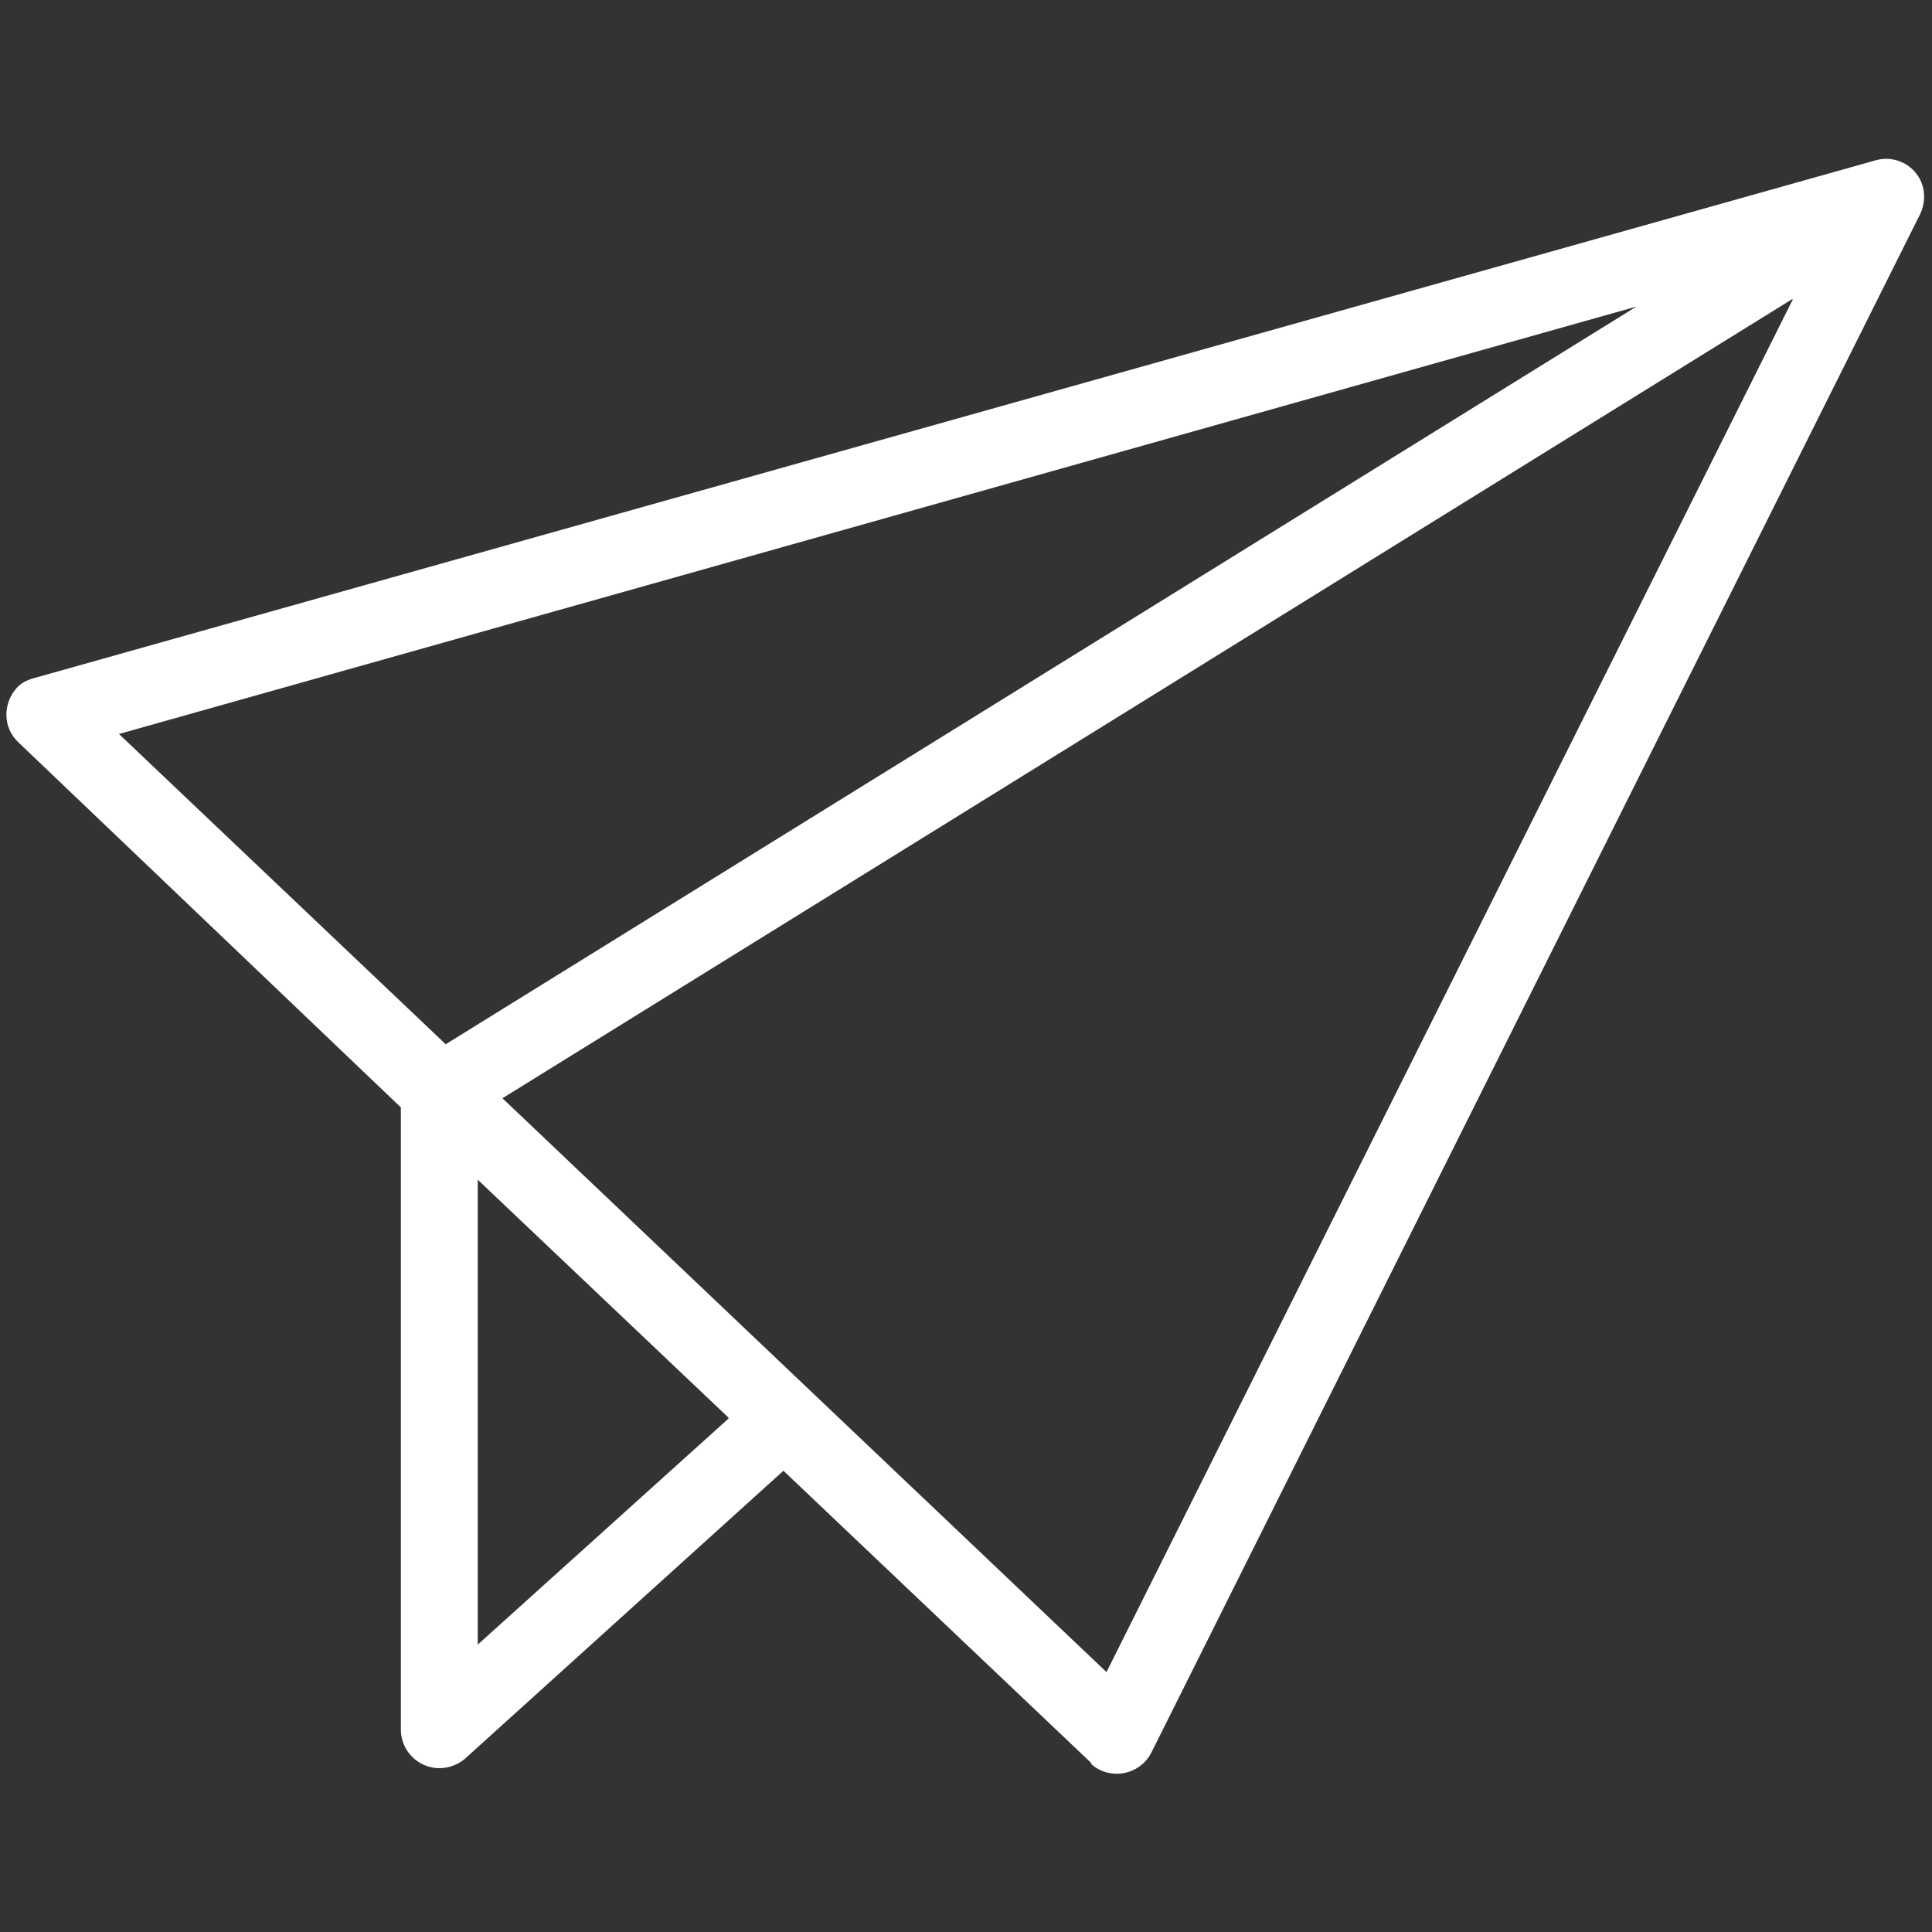 <?xml version="1.0" encoding="UTF-8"?>
<svg id="Ebene_1" data-name="Ebene 1" xmlns="http://www.w3.org/2000/svg" width="21.11" height="21.11" viewBox="0 0 21.11 21.11">
  <rect x="0" y="0" width="21.11" height="21.11" fill="#333333" stroke="none"/>
  <rect width="21.11" height="21.11" fill="none" stroke-width="0"/>
  <path d="M11.92,19.26l-3.36-3.19-3.45,3.12c-.08.08-.19.13-.31.13-.23,0-.42-.19-.42-.42v-6.8L.2,8.11c-.17-.16-.17-.42-.02-.59.05-.06.12-.09.19-.11H.37L20.5,1.75c.22-.06.45.07.51.29.03.11.01.23-.04.32l-8.39,16.79c-.1.2-.35.29-.56.19-.04-.02-.07-.04-.1-.07h0ZM7.96,15.49l-2.74-2.6v5.08l2.74-2.47h0ZM4.87,11.41L17.88,3.35,1.3,8.02l3.57,3.39h0ZM19.58,3.27L5.49,12l6.6,6.27,7.5-15h0Z" fill="#fff" stroke-width="0"/>
</svg>